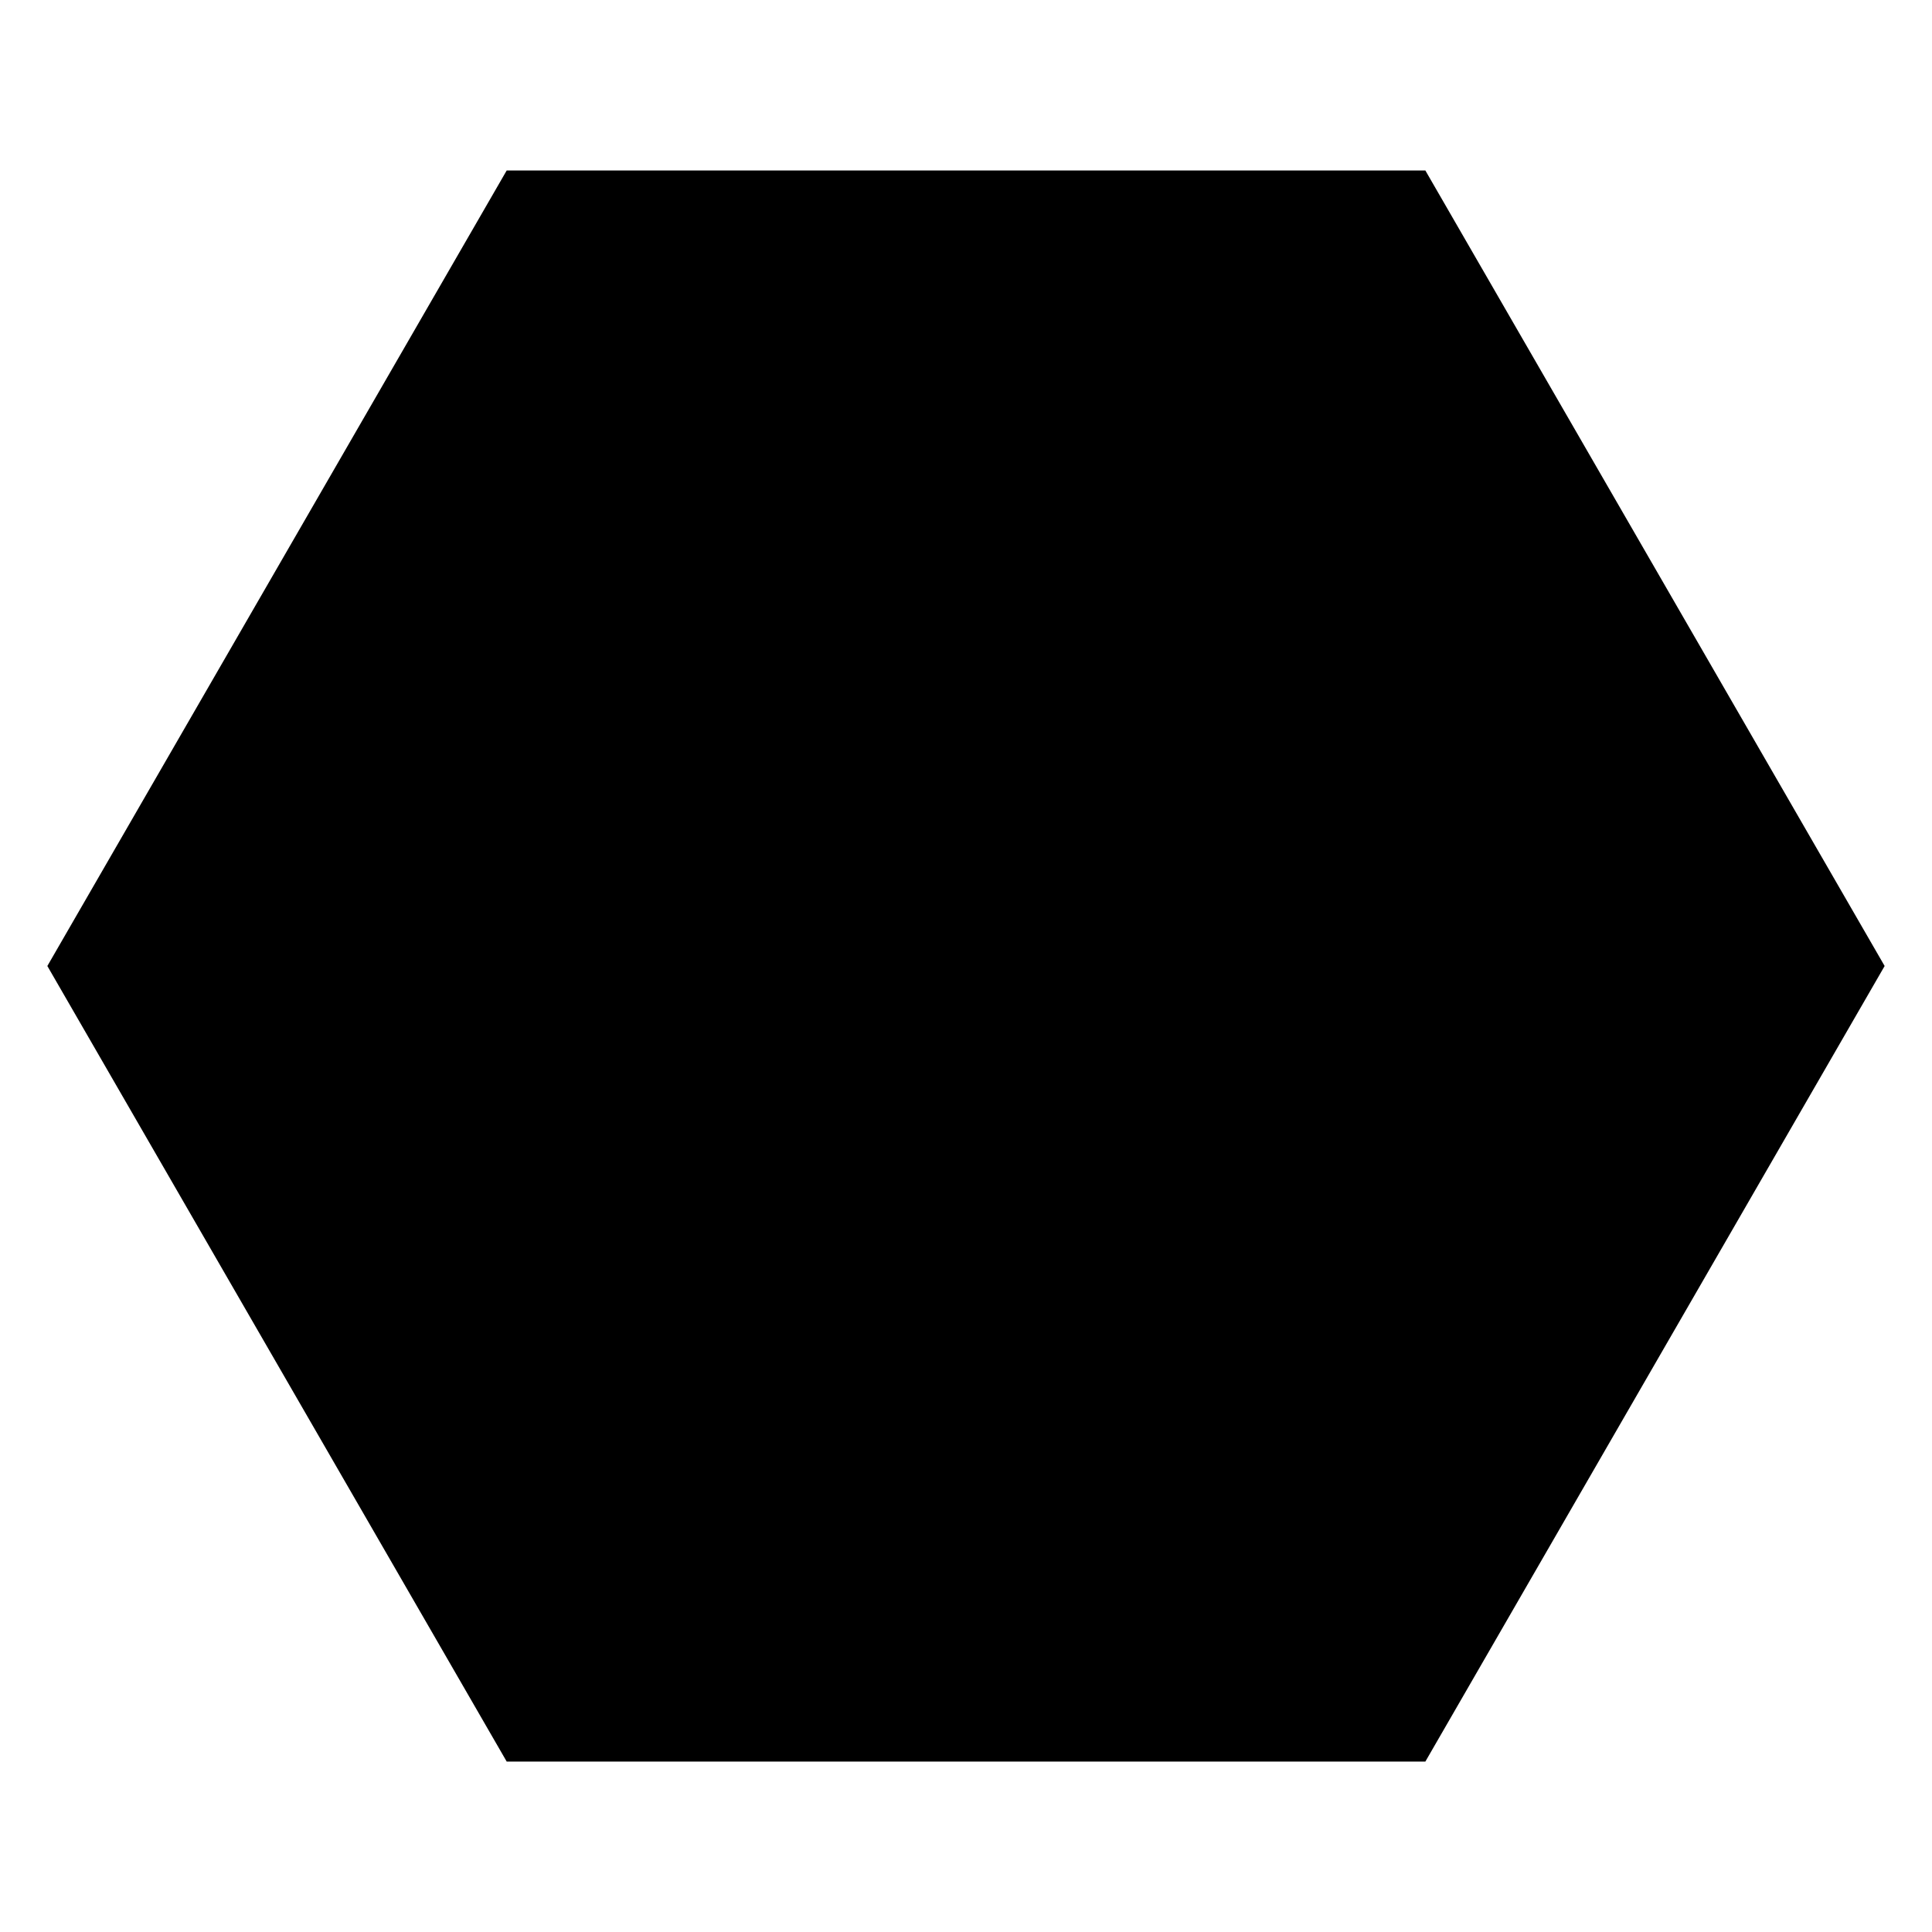 <?xml version="1.0" encoding="UTF-8"?>
<!-- Uploaded to: ICON Repo, www.svgrepo.com, Generator: ICON Repo Mixer Tools -->
<svg fill="#000000" width="800px" height="800px" version="1.1" viewBox="144 144 512 512" xmlns="http://www.w3.org/2000/svg">
 <path d="m523.19 191.7-1.453-2.519h-243.46l-121.73 210.82 121.73 210.83h243.46l121.71-210.83z"/>
</svg>